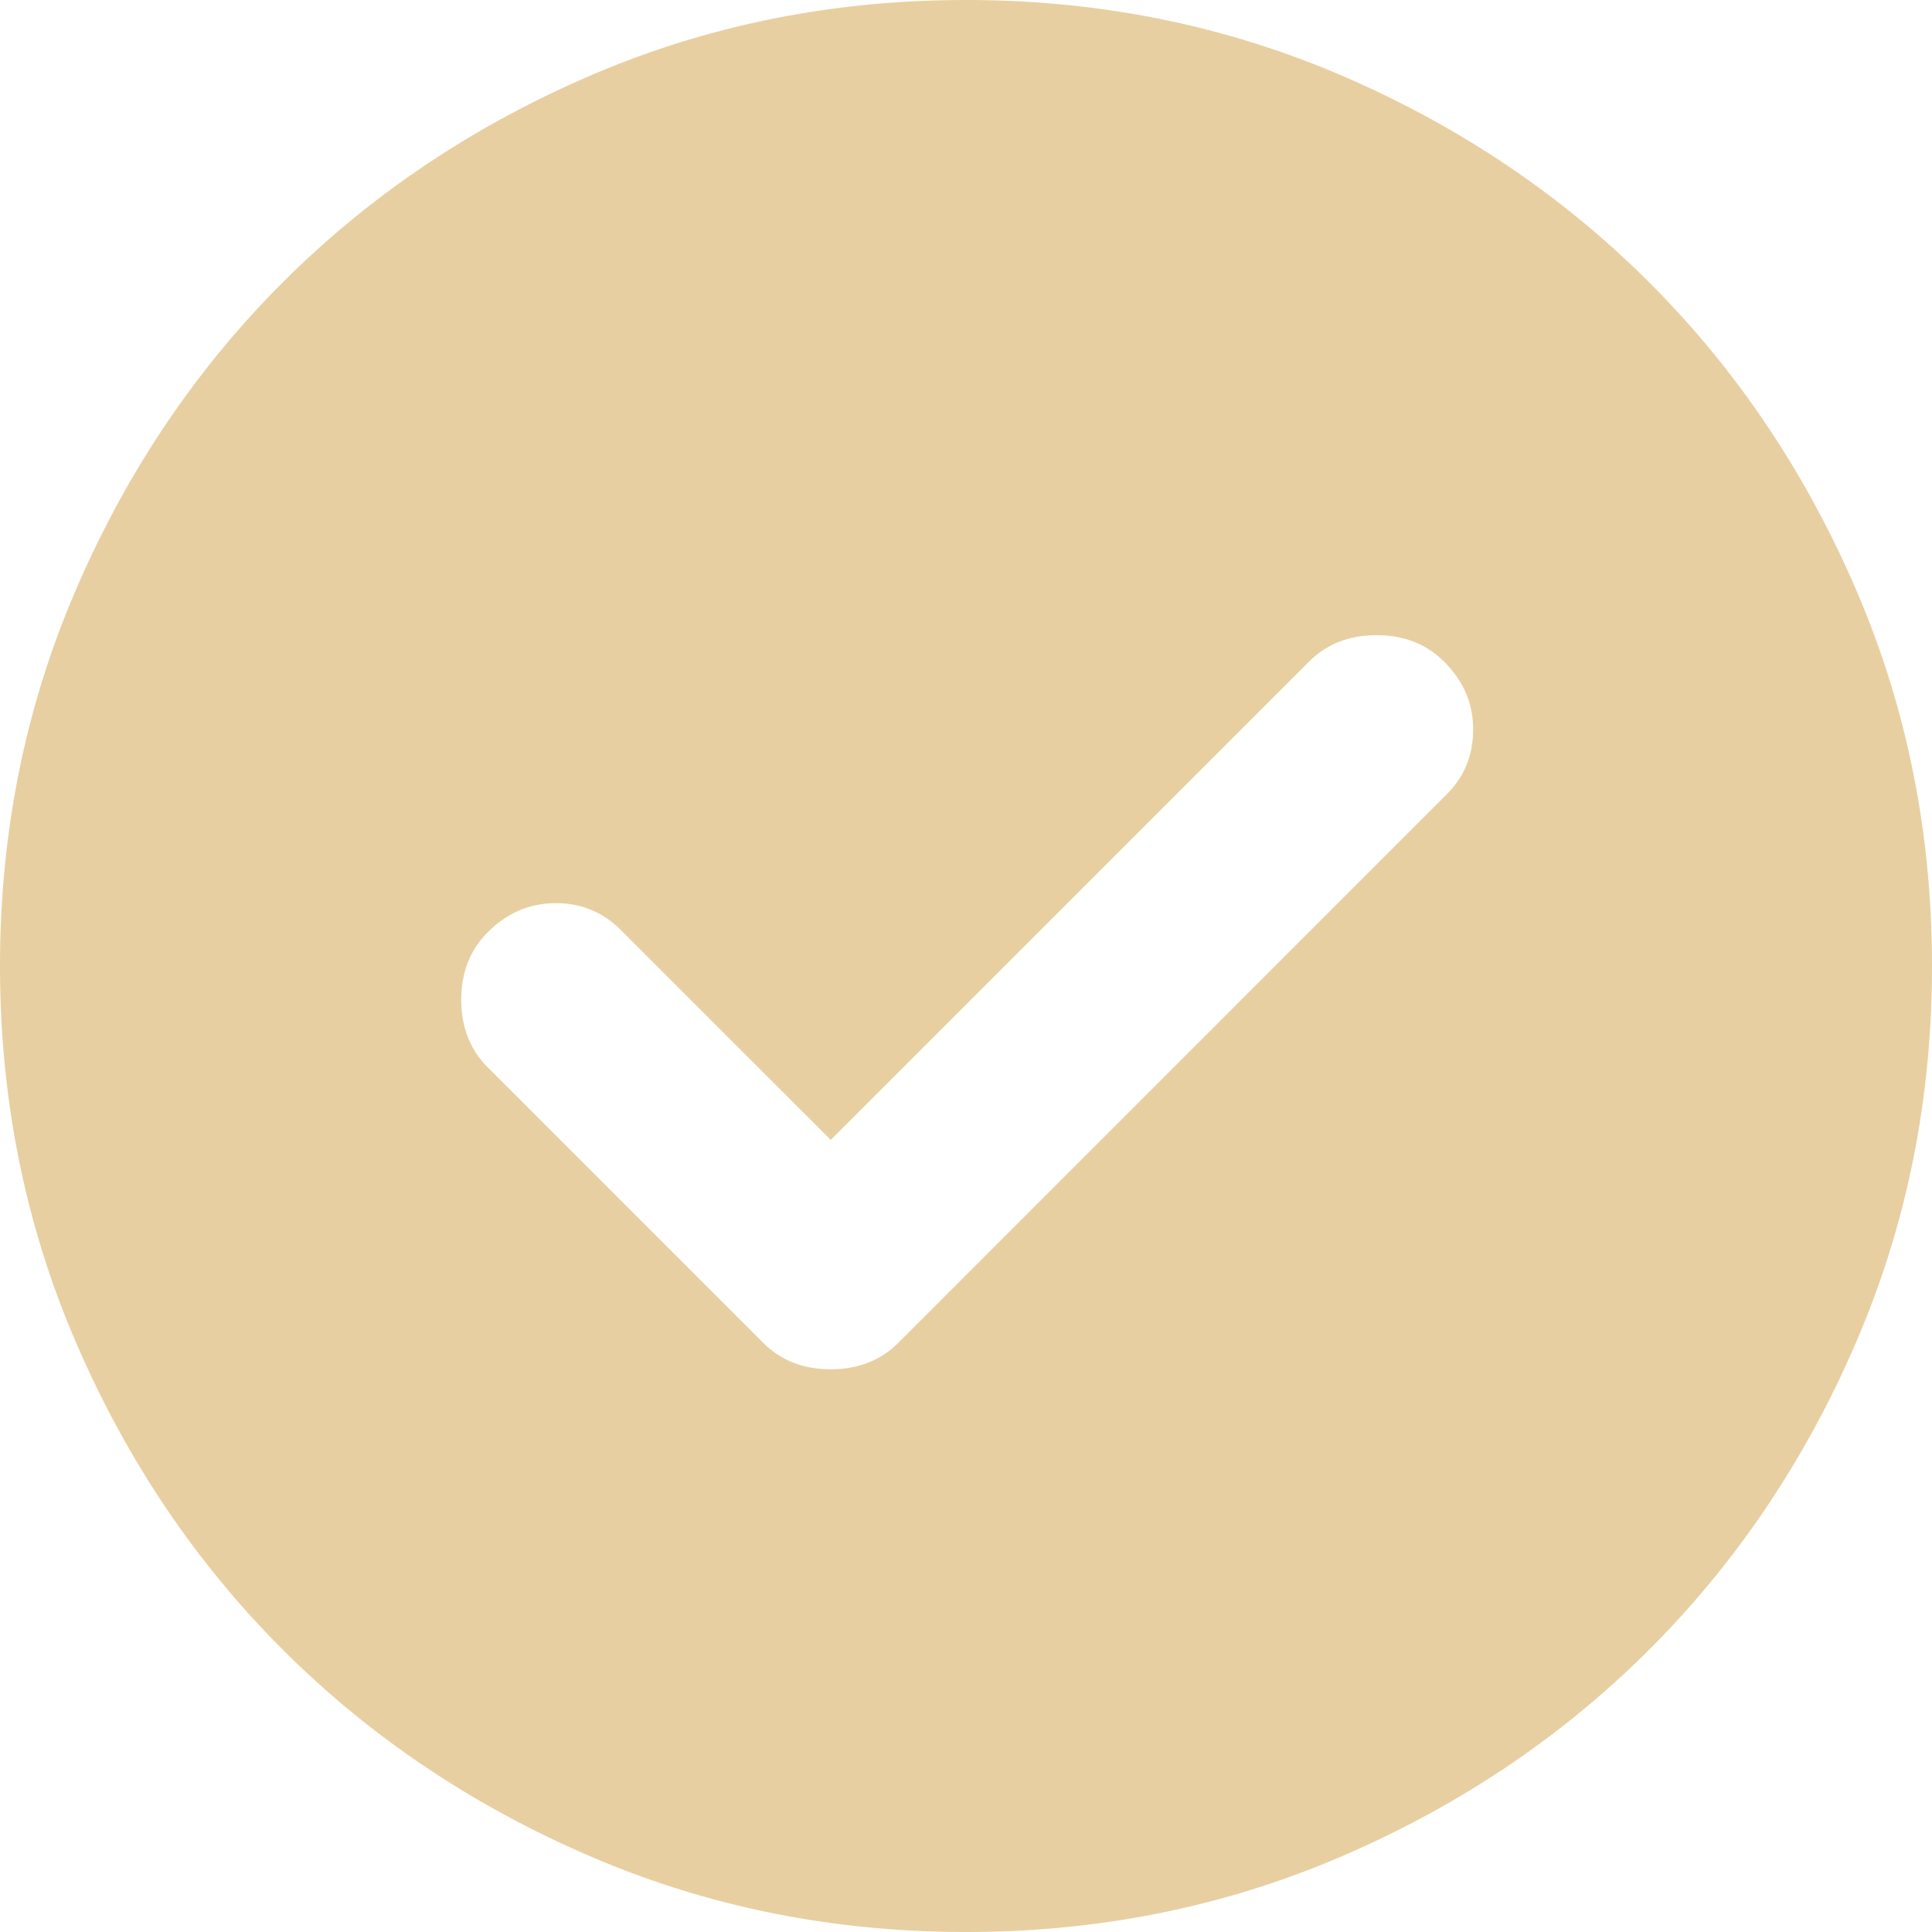 <svg width="30" height="30" viewBox="0 0 30 30" fill="none" xmlns="http://www.w3.org/2000/svg">
    <path d="m12.9 17.7-3.263-3.262a1.377 1.377 0 0 0-1.012-.413c-.4 0-.75.15-1.05.45-.275.275-.413.625-.413 1.05 0 .425.138.775.413 1.05l4.275 4.275c.275.275.625.412 1.05.412.425 0 .775-.137 1.05-.412l8.512-8.513c.276-.274.413-.612.413-1.012s-.15-.75-.45-1.05c-.275-.275-.625-.412-1.05-.412-.425 0-.775.137-1.05.412L12.9 17.7zM15 30c-2.075 0-4.025-.394-5.85-1.182-1.825-.787-3.413-1.856-4.763-3.206-1.35-1.35-2.418-2.937-3.205-4.762C.394 19.025 0 17.075 0 15c0-2.075.394-4.025 1.182-5.85.787-1.825 1.856-3.413 3.206-4.763 1.35-1.35 2.937-2.418 4.762-3.206C10.975.393 12.925 0 15 0c2.075 0 4.025.394 5.85 1.18 1.825.788 3.412 1.858 4.762 3.208 1.35 1.35 2.419 2.937 3.206 4.762C29.606 10.975 30 12.925 30 15c0 2.075-.394 4.025-1.182 5.85-.787 1.825-1.856 3.412-3.206 4.762-1.35 1.35-2.937 2.419-4.762 3.206C19.025 29.606 17.075 30 15 30z" fill="#E8CFA1"/>
</svg>
